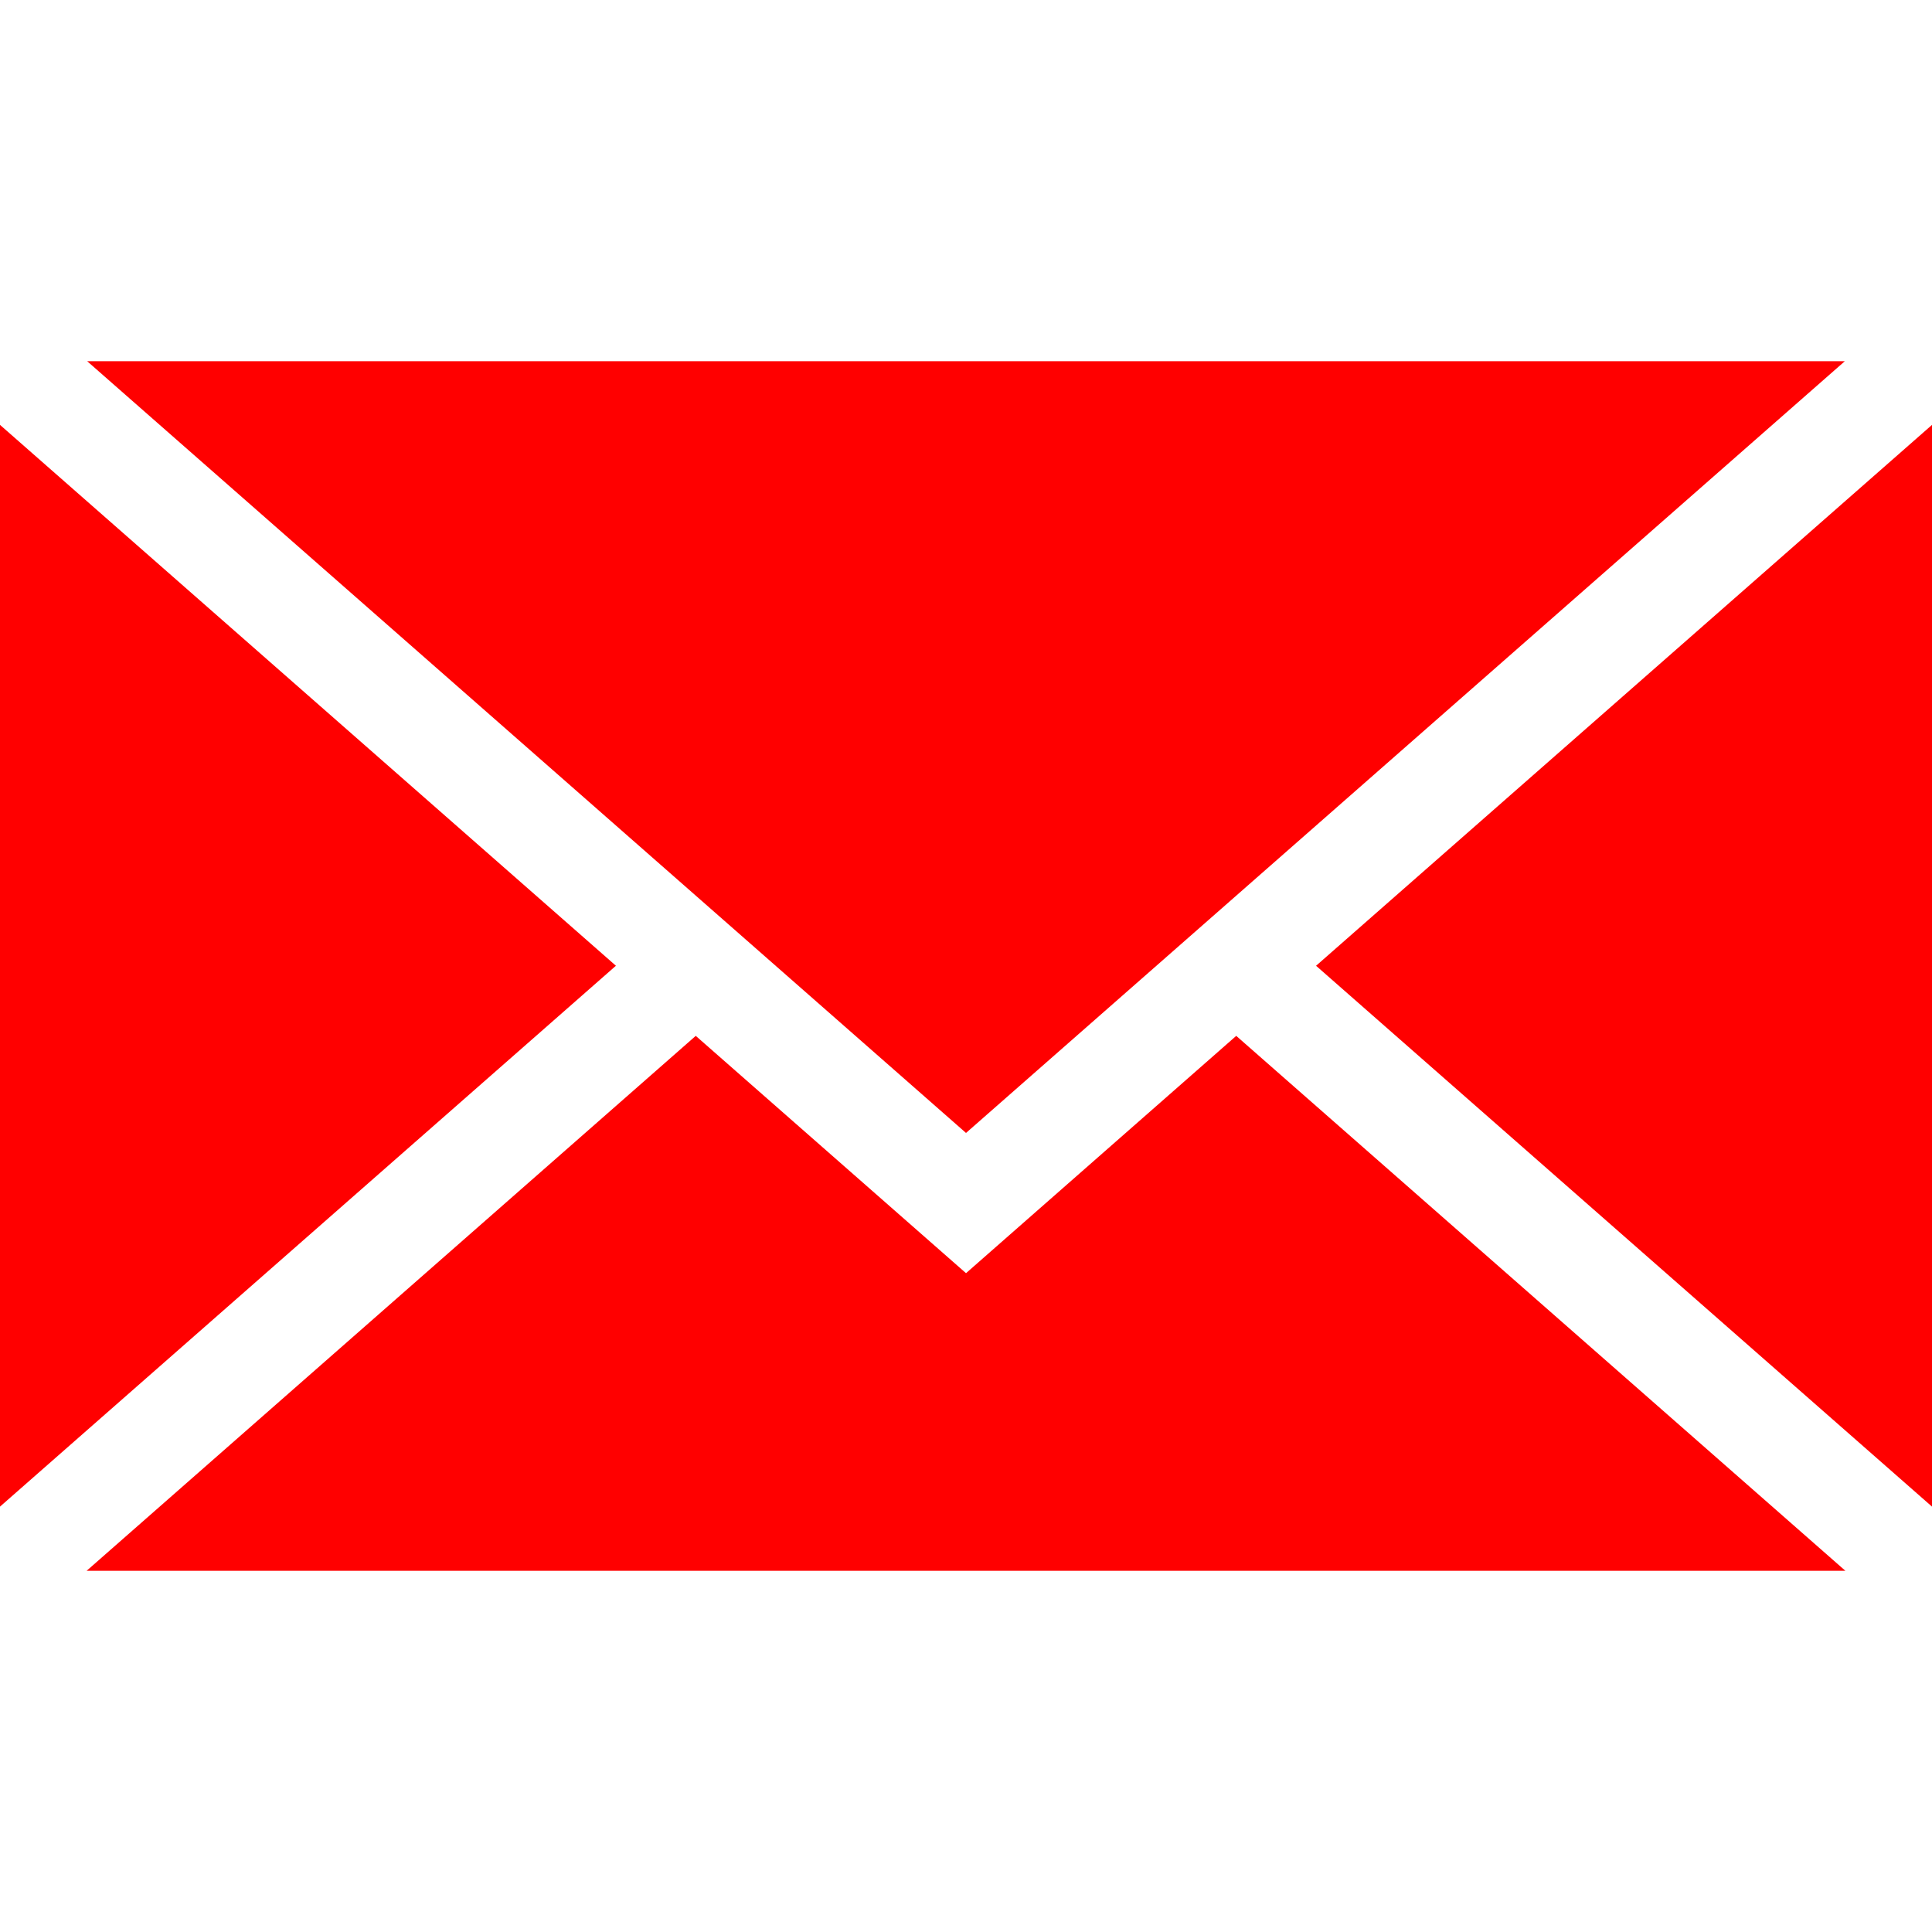 <?xml version="1.0" encoding="iso-8859-1"?>
<!-- Generator: Adobe Illustrator 18.1.1, SVG Export Plug-In . SVG Version: 6.00 Build 0)  -->
<svg version="1.1" id="Capa_1" xmlns="http://www.w3.org/2000/svg" xmlns:xlink="http://www.w3.org/1999/xlink" x="0px" y="0px"
	 viewBox="0 0 437.676 437.676" style="enable-background:new 0 0 437.676 437.676;" xml:space="preserve">

	<polygon style="fill:#ff0000;" points="218.841,256.659 19.744,81.824 417.931,81.824 	"/>
	<polygon style="fill:#ff0000;" points="139.529,218.781 0,341.311 0,96.252 	"/>
	<polygon style="fill:#ff0000;" points="157.615,234.665 218.841,288.427 280.055,234.665 418.057,355.852 19.619,355.852 	"/>
	<polygon style="fill:#ff0000;" points="298.141,218.787 437.676,96.252 437.676,341.311 	"/>

</svg>
